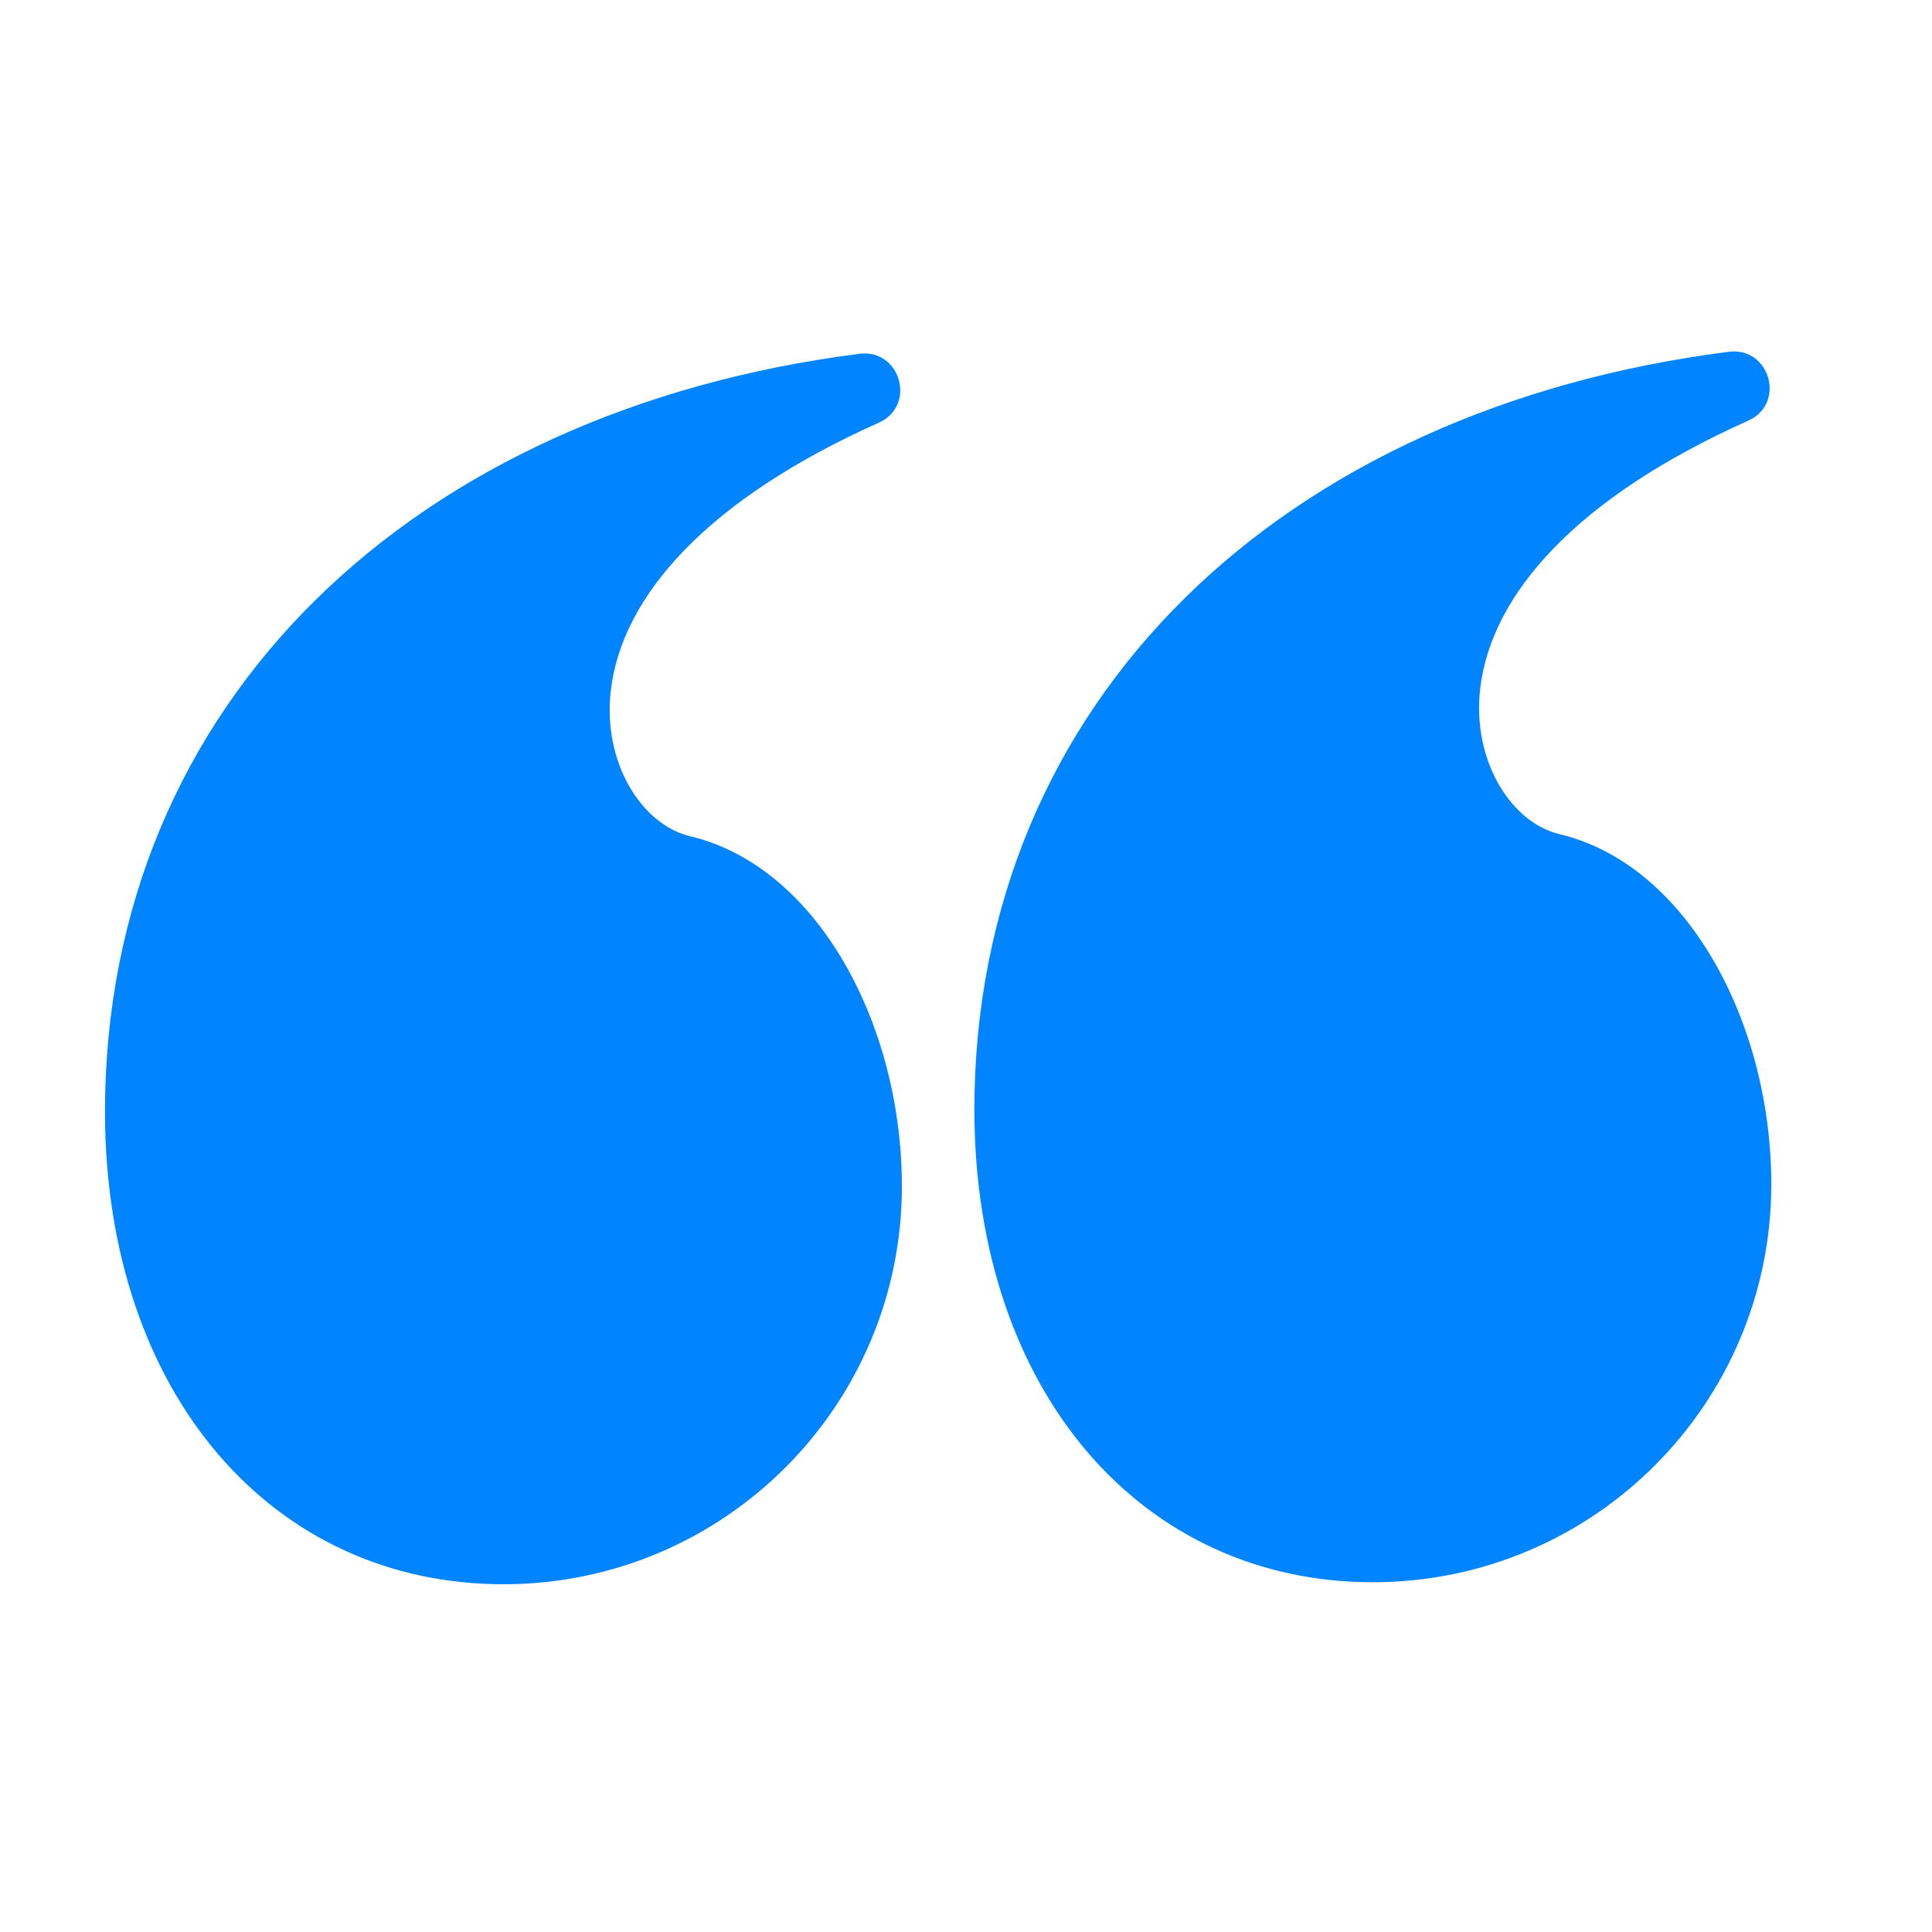 <svg xmlns="http://www.w3.org/2000/svg" xmlns:xlink="http://www.w3.org/1999/xlink" width="200" viewBox="0 0 150 150" height="200" preserveAspectRatio="xMidYMid meet"><defs><clipPath id="4b85818351"><path d="M 75 27 L 138 27 L 138 123 L 75 123 Z M 75 27 " clip-rule="nonzero"></path></clipPath><clipPath id="edf1daa39a"><path d="M 138.738 123.215 L 8.238 123.52 L 8.012 26.77 L 138.512 26.465 Z M 138.738 123.215 " clip-rule="nonzero"></path></clipPath><clipPath id="0913296e34"><path d="M 138.738 123.215 L 8.238 123.52 L 8.012 26.77 L 138.512 26.465 Z M 138.738 123.215 " clip-rule="nonzero"></path></clipPath><clipPath id="eaed6f678e"><path d="M 8 27 L 71 27 L 71 123 L 8 123 Z M 8 27 " clip-rule="nonzero"></path></clipPath><clipPath id="2d6c9c9914"><path d="M 138.738 123.215 L 8.238 123.52 L 8.012 26.77 L 138.512 26.465 Z M 138.738 123.215 " clip-rule="nonzero"></path></clipPath><clipPath id="2c1005413f"><path d="M 138.738 123.215 L 8.238 123.52 L 8.012 26.77 L 138.512 26.465 Z M 138.738 123.215 " clip-rule="nonzero"></path></clipPath></defs><g clip-path="url(#4b85818351)"><g clip-path="url(#edf1daa39a)"><g clip-path="url(#0913296e34)"><path fill="#0084ff" d="M 106.66 122.844 C 88.699 122.883 75.688 108.098 75.648 86.172 C 75.68 54.316 99.621 31.723 134.223 27.312 C 137.43 26.91 138.672 31.352 135.73 32.66 C 122.457 38.602 115.766 46.09 114.918 53.492 C 114.289 59.039 117.301 63.871 121.098 64.77 C 130.902 67.102 137.496 79.27 137.523 91.879 C 137.562 108.934 123.754 122.801 106.66 122.844 Z M 106.66 122.844 " fill-opacity="1" fill-rule="nonzero"></path></g></g></g><g clip-path="url(#eaed6f678e)"><g clip-path="url(#2d6c9c9914)"><g clip-path="url(#2c1005413f)"><path fill="#0084ff" d="M 39.16 123 C 21.199 123.043 8.188 108.254 8.148 86.332 C 8.18 54.473 32.121 31.879 66.723 27.469 C 69.93 27.066 71.172 31.508 68.23 32.816 C 54.957 38.758 48.266 46.246 47.418 53.652 C 46.789 59.195 49.801 64.031 53.598 64.93 C 63.402 67.262 69.996 79.43 70.023 92.035 C 70.062 109.09 56.254 122.961 39.16 123 Z M 39.16 123 " fill-opacity="1" fill-rule="nonzero"></path></g></g></g></svg>